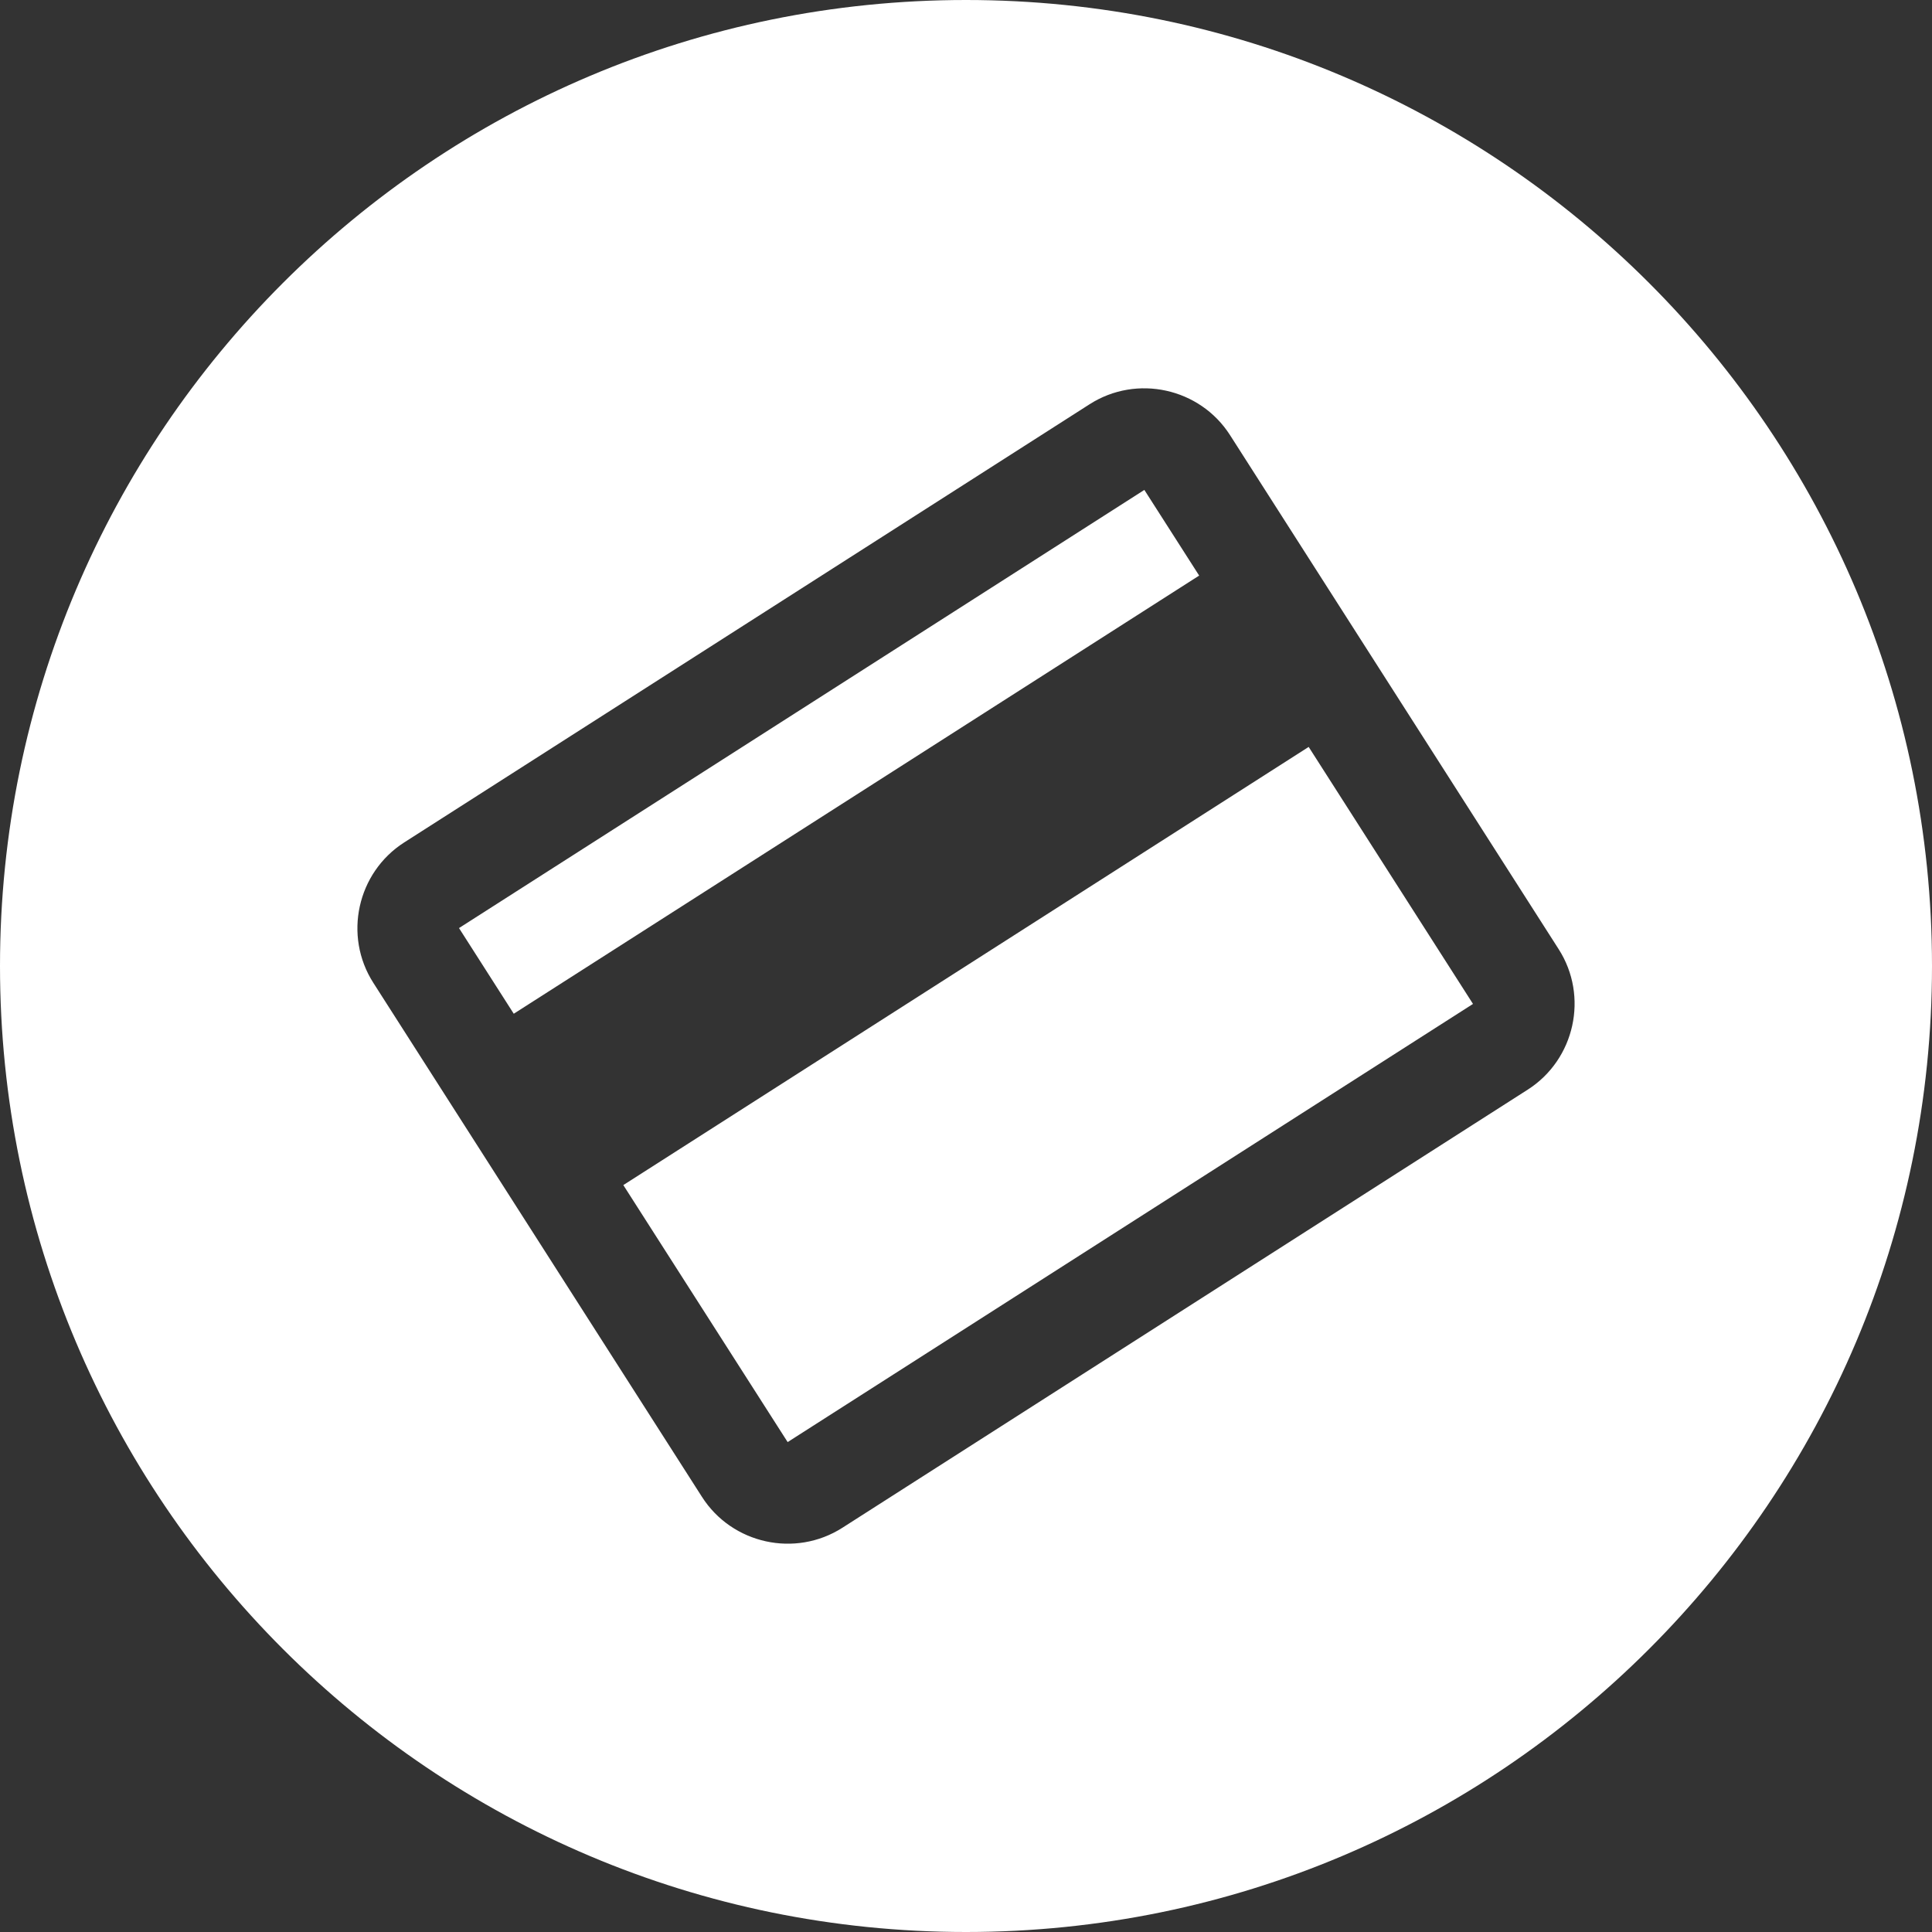 <svg width="38" height="38" viewBox="0 0 38 38" fill="none" xmlns="http://www.w3.org/2000/svg">
<rect x="0" y="0" width="38" height="38" fill="#333333" stroke="none"/>
<path fill-rule="evenodd" clip-rule="evenodd" d="M0 19C0 8.507 8.507 0 19 0C29.493 0 38 8.507 38 19C38 29.493 29.493 38 19 38C8.507 38 0 29.493 0 19ZM7.951 16.569L21.431 7.951C22.358 7.358 23.601 7.632 24.193 8.558L30.657 18.669C31.25 19.595 30.976 20.838 30.05 21.431L16.569 30.049C15.642 30.642 14.399 30.369 13.807 29.442L7.343 19.331C6.75 18.405 7.024 17.162 7.951 16.569ZM15.492 28.364L28.972 19.746L25.74 14.691L12.26 23.309L15.492 28.364ZM10.105 19.939L23.586 11.321L22.508 9.636L9.028 18.254L10.105 19.939Z" fill="white"/>
</svg>
